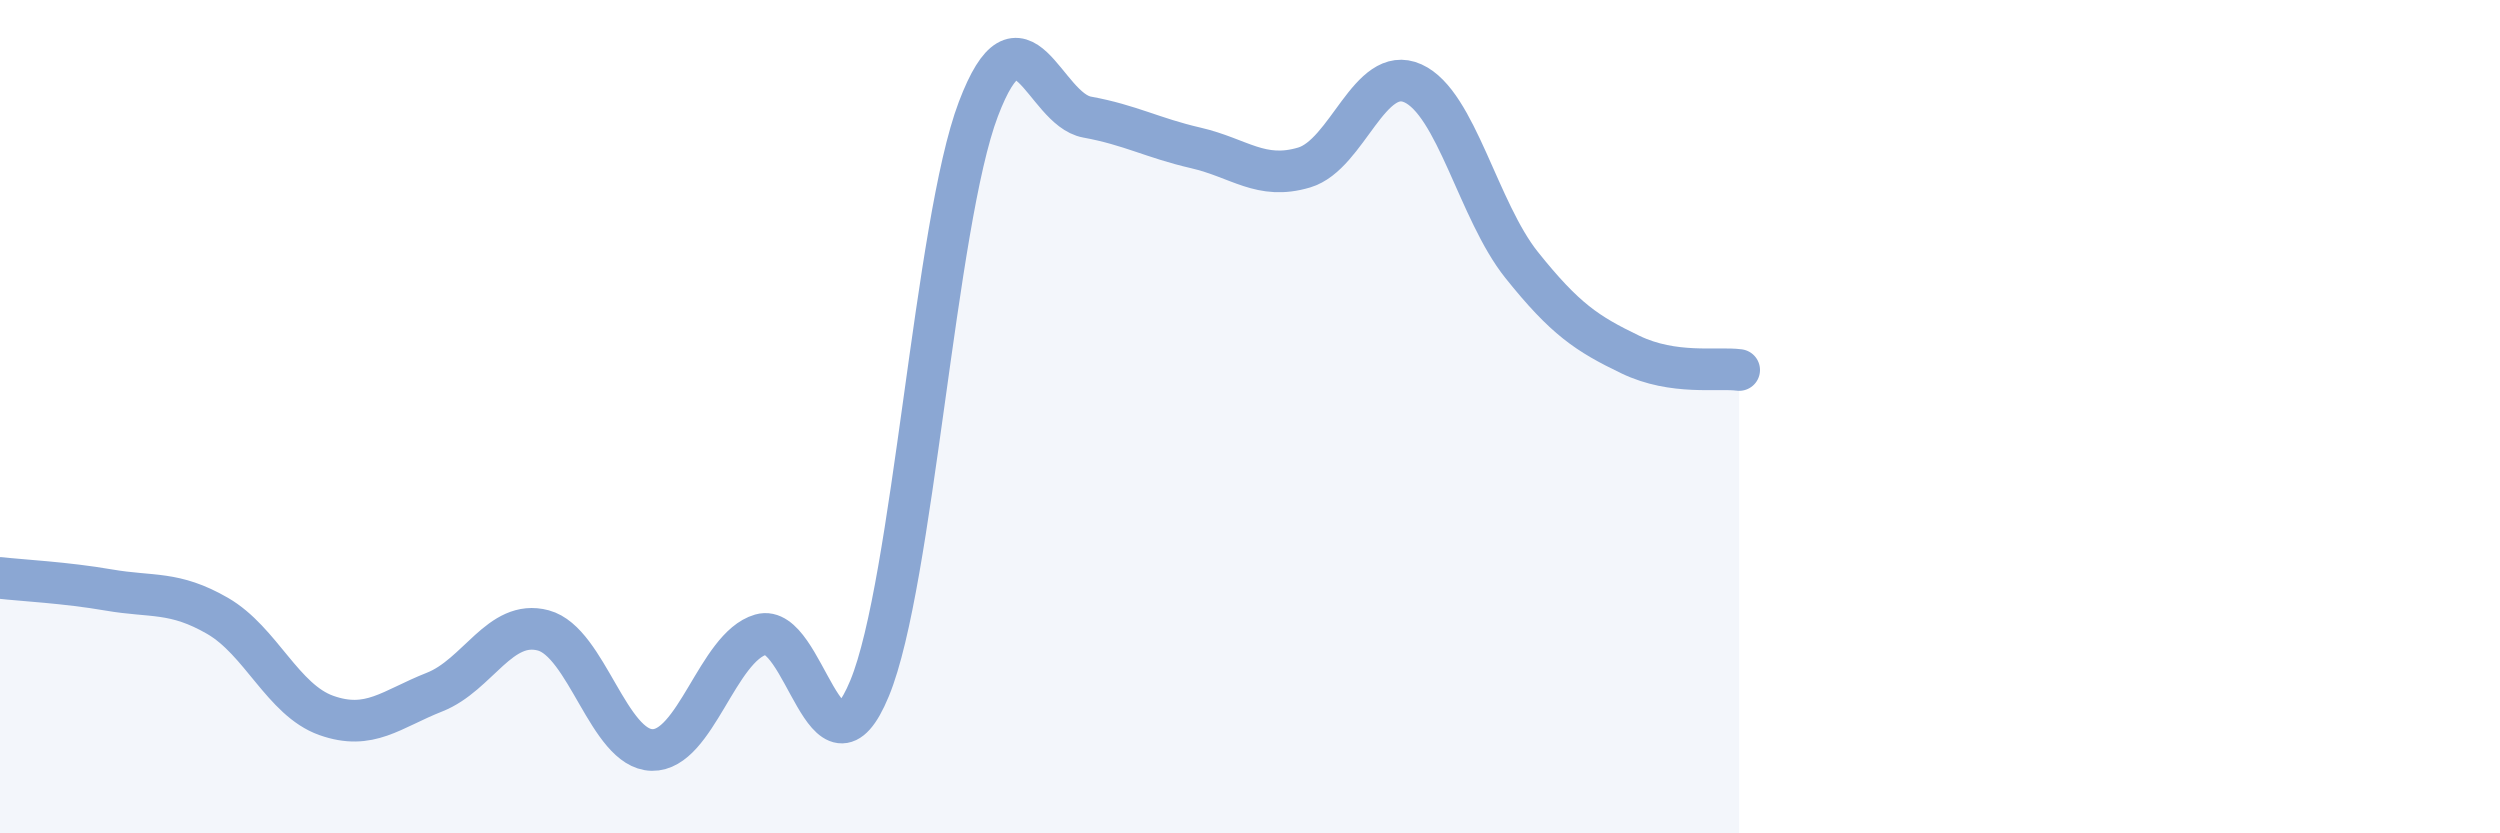 
    <svg width="60" height="20" viewBox="0 0 60 20" xmlns="http://www.w3.org/2000/svg">
      <path
        d="M 0,13.87 C 0.52,13.93 1.57,13.98 2.61,14.16 C 3.65,14.34 4.18,14.18 5.22,14.78 C 6.26,15.38 6.79,16.8 7.83,17.17 C 8.87,17.54 9.39,17.02 10.43,16.61 C 11.47,16.2 12,14.85 13.04,15.13 C 14.08,15.41 14.61,17.98 15.65,18 C 16.69,18.02 17.22,15.53 18.26,15.23 C 19.3,14.93 19.83,19.04 20.87,16.52 C 21.91,14 22.44,5.36 23.48,2.62 C 24.52,-0.12 25.05,2.62 26.09,2.81 C 27.13,3 27.66,3.31 28.7,3.55 C 29.74,3.79 30.26,4.33 31.3,4.02 C 32.34,3.71 32.87,1.53 33.91,2 C 34.95,2.47 35.48,5.06 36.52,6.36 C 37.56,7.66 38.09,8.01 39.13,8.51 C 40.17,9.01 41.22,8.81 41.74,8.88L41.74 20L0 20Z"
        fill="#8ba7d3"
        opacity="0.1"
        stroke-linecap="round"
        stroke-linejoin="round"
      />
      <path
        d="M 0,13.87 C 0.52,13.93 1.57,13.98 2.61,14.16 C 3.65,14.34 4.18,14.18 5.22,14.78 C 6.26,15.38 6.79,16.8 7.83,17.17 C 8.87,17.54 9.39,17.02 10.43,16.61 C 11.47,16.2 12,14.85 13.04,15.13 C 14.08,15.41 14.61,17.98 15.65,18 C 16.69,18.02 17.22,15.53 18.26,15.23 C 19.3,14.93 19.83,19.04 20.87,16.52 C 21.91,14 22.44,5.36 23.48,2.62 C 24.52,-0.12 25.05,2.62 26.09,2.81 C 27.13,3 27.66,3.31 28.7,3.55 C 29.74,3.79 30.26,4.33 31.3,4.02 C 32.34,3.71 32.87,1.53 33.91,2 C 34.95,2.47 35.48,5.06 36.52,6.36 C 37.56,7.66 38.09,8.01 39.13,8.51 C 40.17,9.01 41.22,8.81 41.74,8.88"
        stroke="#8ba7d3"
        stroke-width="1"
        fill="none"
        stroke-linecap="round"
        stroke-linejoin="round"
      />
    </svg>
  